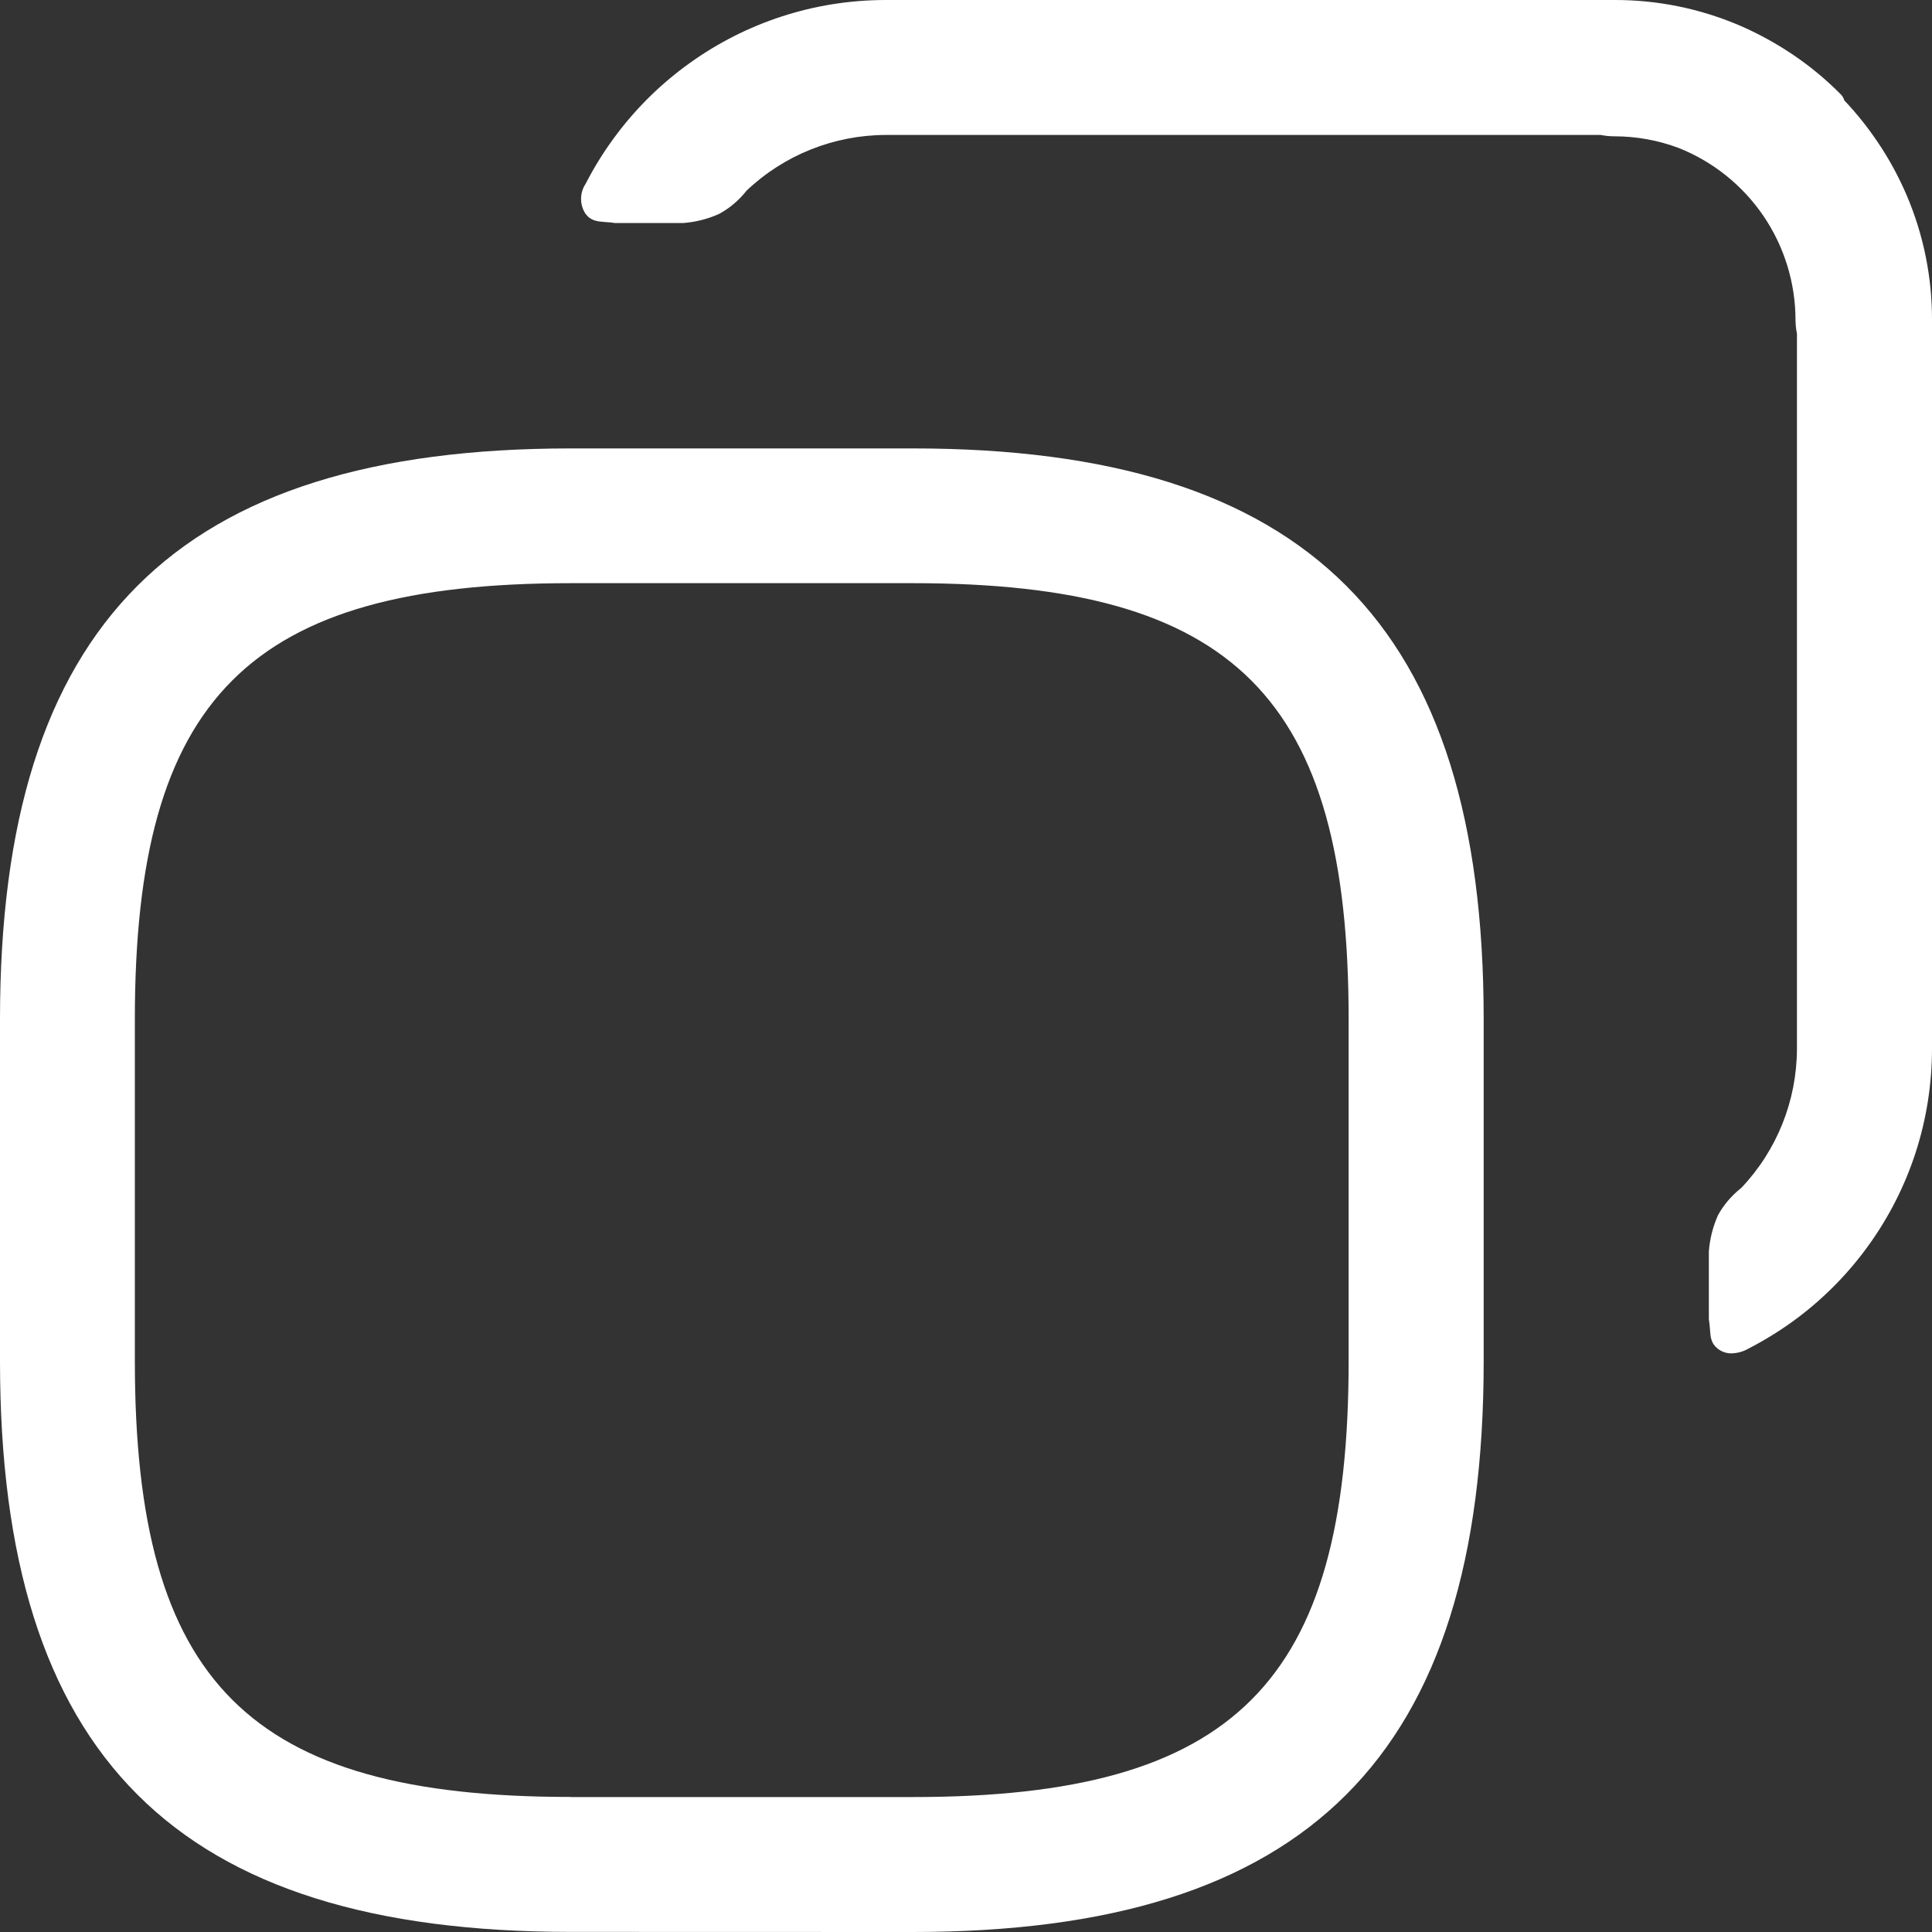 <svg width="20" height="20" viewBox="0 0 20 20" fill="none" xmlns="http://www.w3.org/2000/svg">
<rect x="0" y="0" width="20" height="20" fill="#333333" stroke="none"/>
<g clip-path="url(#clip0_623_2447)">
<path d="M17.701 13.755C17.707 13.842 17.711 13.907 17.785 13.964C17.826 13.995 17.876 14.011 17.927 14.01C17.986 14.008 18.044 13.992 18.096 13.963C18.28 13.868 18.456 13.758 18.621 13.633C18.901 13.42 19.147 13.167 19.351 12.881C19.558 12.592 19.719 12.273 19.829 11.936C19.943 11.586 20 11.22 20 10.853V3.312C20.001 2.869 19.912 2.431 19.739 2.024C19.655 1.828 19.553 1.64 19.433 1.464C19.331 1.313 19.217 1.171 19.092 1.039C19.085 1.014 19.071 0.991 19.052 0.973C18.902 0.822 18.738 0.686 18.562 0.567C18.385 0.448 18.198 0.345 18.002 0.261C17.595 0.088 17.157 -0.001 16.714 3.1555e-06H9.172C8.804 -0 8.438 0.057 8.088 0.172C7.751 0.282 7.433 0.443 7.144 0.65C6.858 0.854 6.604 1.1 6.391 1.381C6.266 1.545 6.156 1.72 6.061 1.905C6.031 1.95 6.015 2.004 6.015 2.059C6.015 2.113 6.031 2.167 6.061 2.213C6.118 2.288 6.183 2.292 6.27 2.299C6.301 2.301 6.334 2.303 6.37 2.309H7.071C7.201 2.299 7.329 2.267 7.447 2.213C7.556 2.153 7.651 2.072 7.728 1.974C8.117 1.604 8.634 1.398 9.171 1.397H16.57C16.617 1.406 16.663 1.411 16.71 1.411C16.936 1.411 17.161 1.451 17.373 1.53C17.731 1.671 18.038 1.917 18.255 2.235C18.471 2.553 18.587 2.929 18.587 3.314C18.588 3.361 18.592 3.408 18.602 3.454V10.855C18.601 11.393 18.395 11.909 18.025 12.298C17.927 12.375 17.845 12.47 17.785 12.579C17.732 12.697 17.7 12.824 17.69 12.954V13.655C17.696 13.691 17.698 13.725 17.701 13.755Z" fill="white"/>
<path fill-rule="evenodd" clip-rule="evenodd" d="M5.91 19.999L9.448 20C13.538 20 15.359 18.175 15.359 14.09V10.552C15.359 6.463 13.535 4.642 9.448 4.642H5.911C1.821 4.642 0 6.467 0 10.552V14.09C0 18.178 1.823 19.999 5.91 19.999ZM9.448 18.603H5.91V18.602C2.578 18.602 1.396 17.421 1.396 14.089V10.552C1.396 7.22 2.578 6.037 5.91 6.037H9.448C12.78 6.037 13.961 7.22 13.961 10.552V14.089C13.961 17.422 12.781 18.603 9.448 18.603Z" fill="white"/>
</g>
<defs>
<clipPath id="clip0_623_2447">
<rect width="20" height="20" fill="white"/>
</clipPath>
</defs>
</svg>
